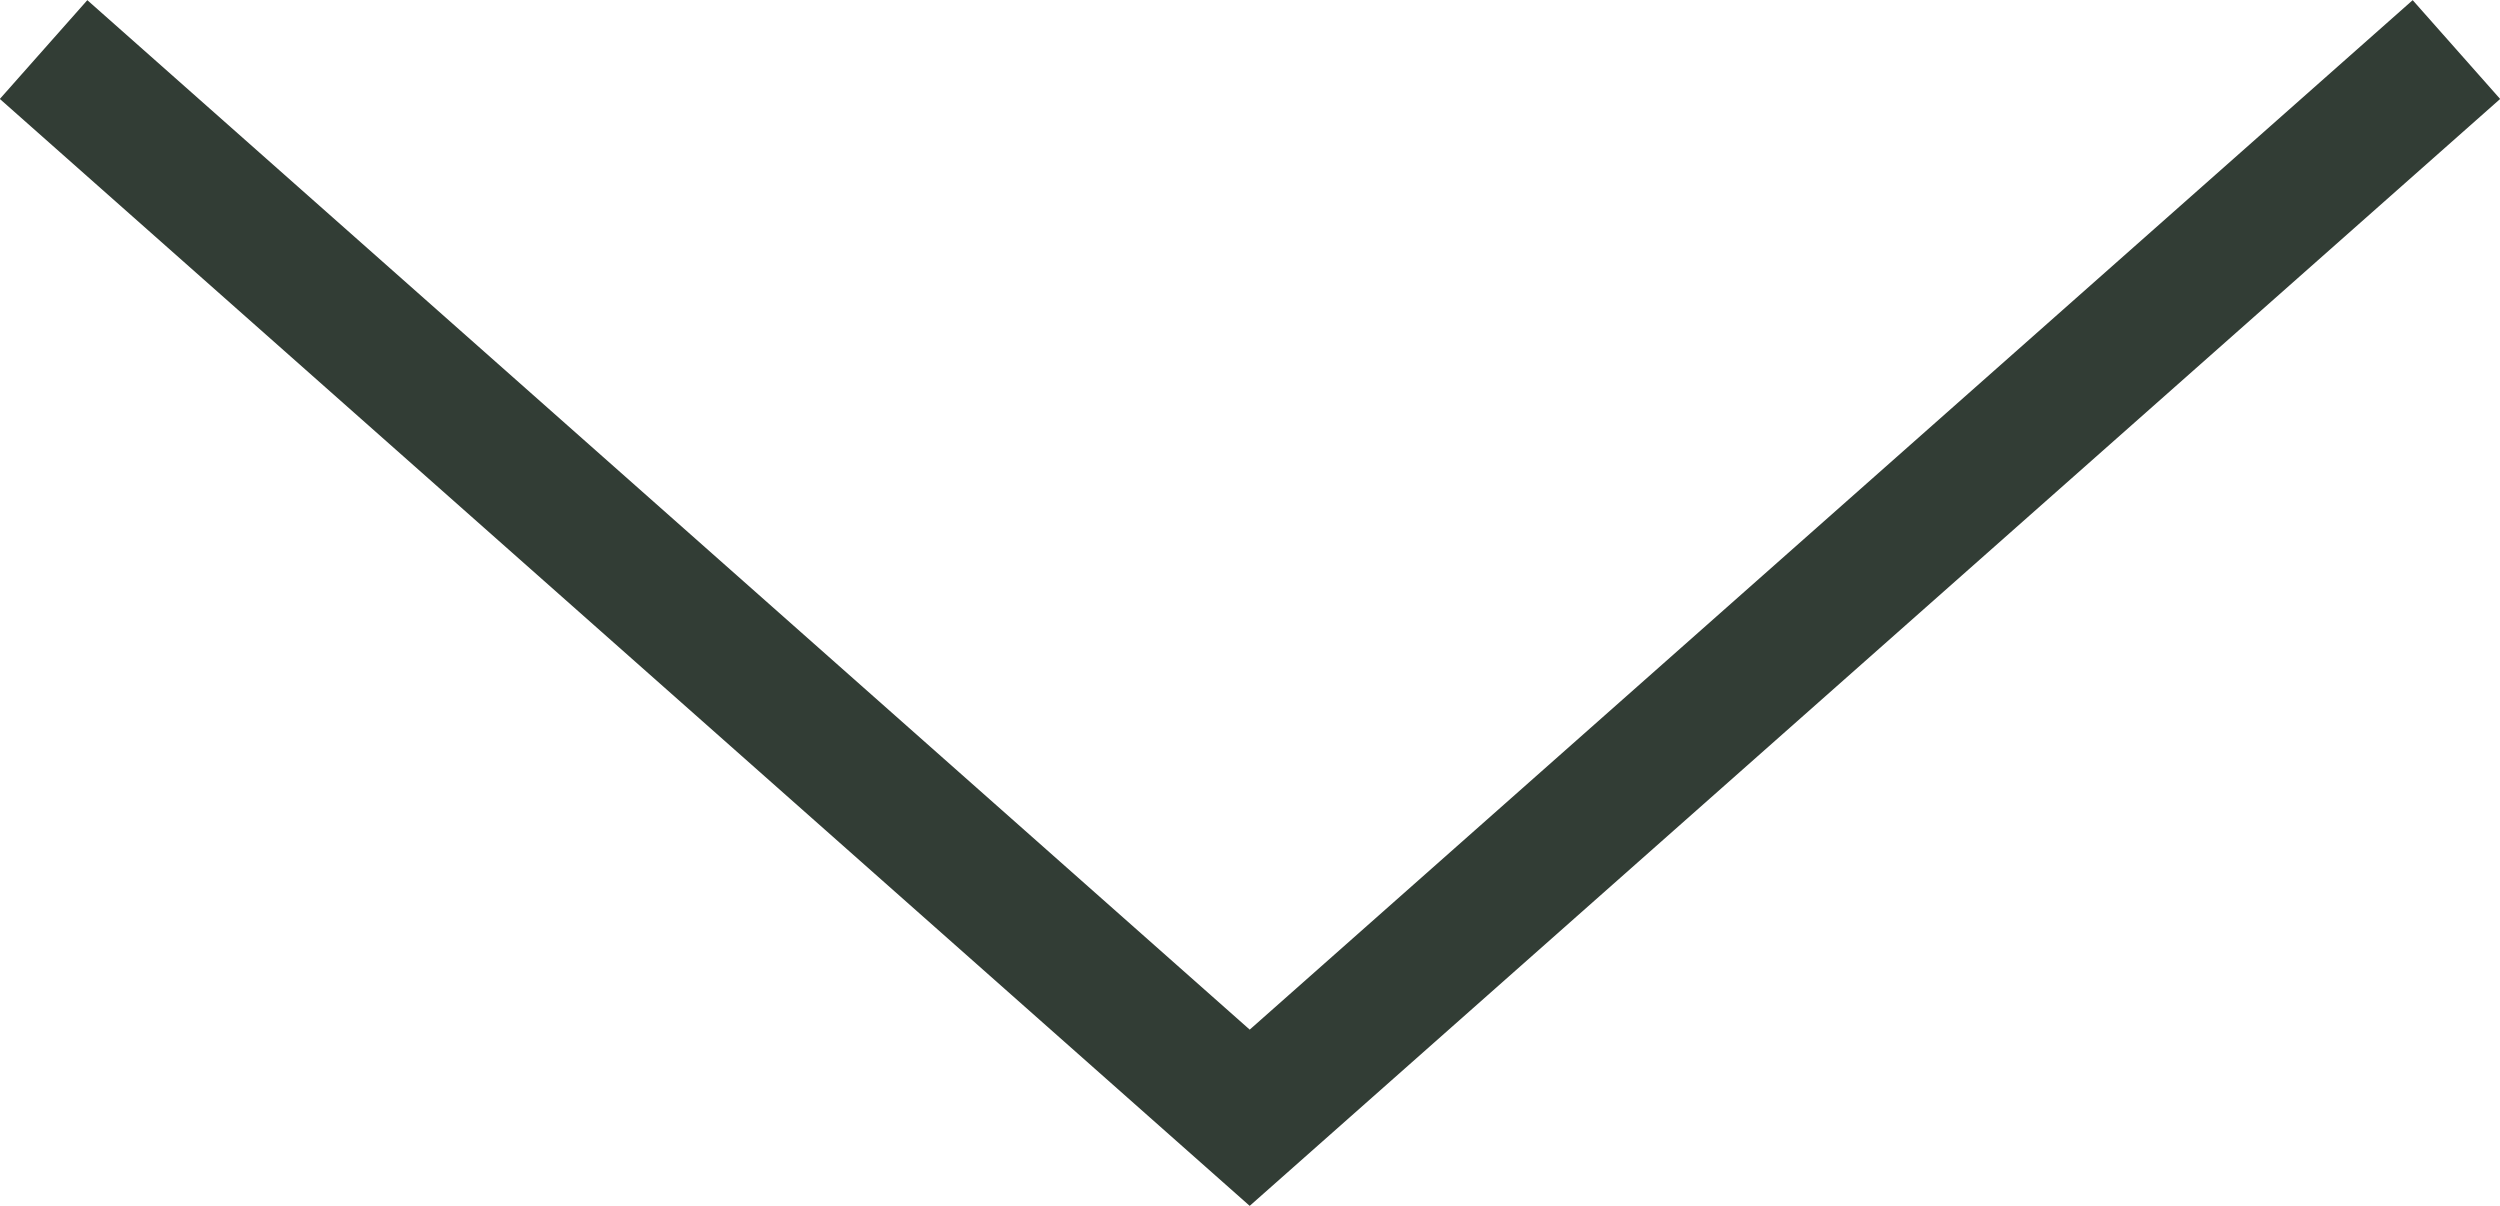 <svg xmlns="http://www.w3.org/2000/svg" viewBox="0 0 41.87 20.2">
  <defs>
    <style>
      .cls-1 {
        fill: none;
        stroke: #323d35;
        stroke-miterlimit: 10;
        stroke-width: 2.21px;
      }
    </style>
  </defs>
  <g id="Layer_2" data-name="Layer 2">
    <g id="Layer_1-2" data-name="Layer 1">
      <g id="Layer_2-2" data-name="Layer 2">
        <g id="Layer_1-2-2" data-name="Layer 1-2">
          <polyline class="cls-1" points="0.73 0.83 20.93 18.72 41.14 0.83"/>
        </g>
      </g>
    </g>
  </g>
</svg>
